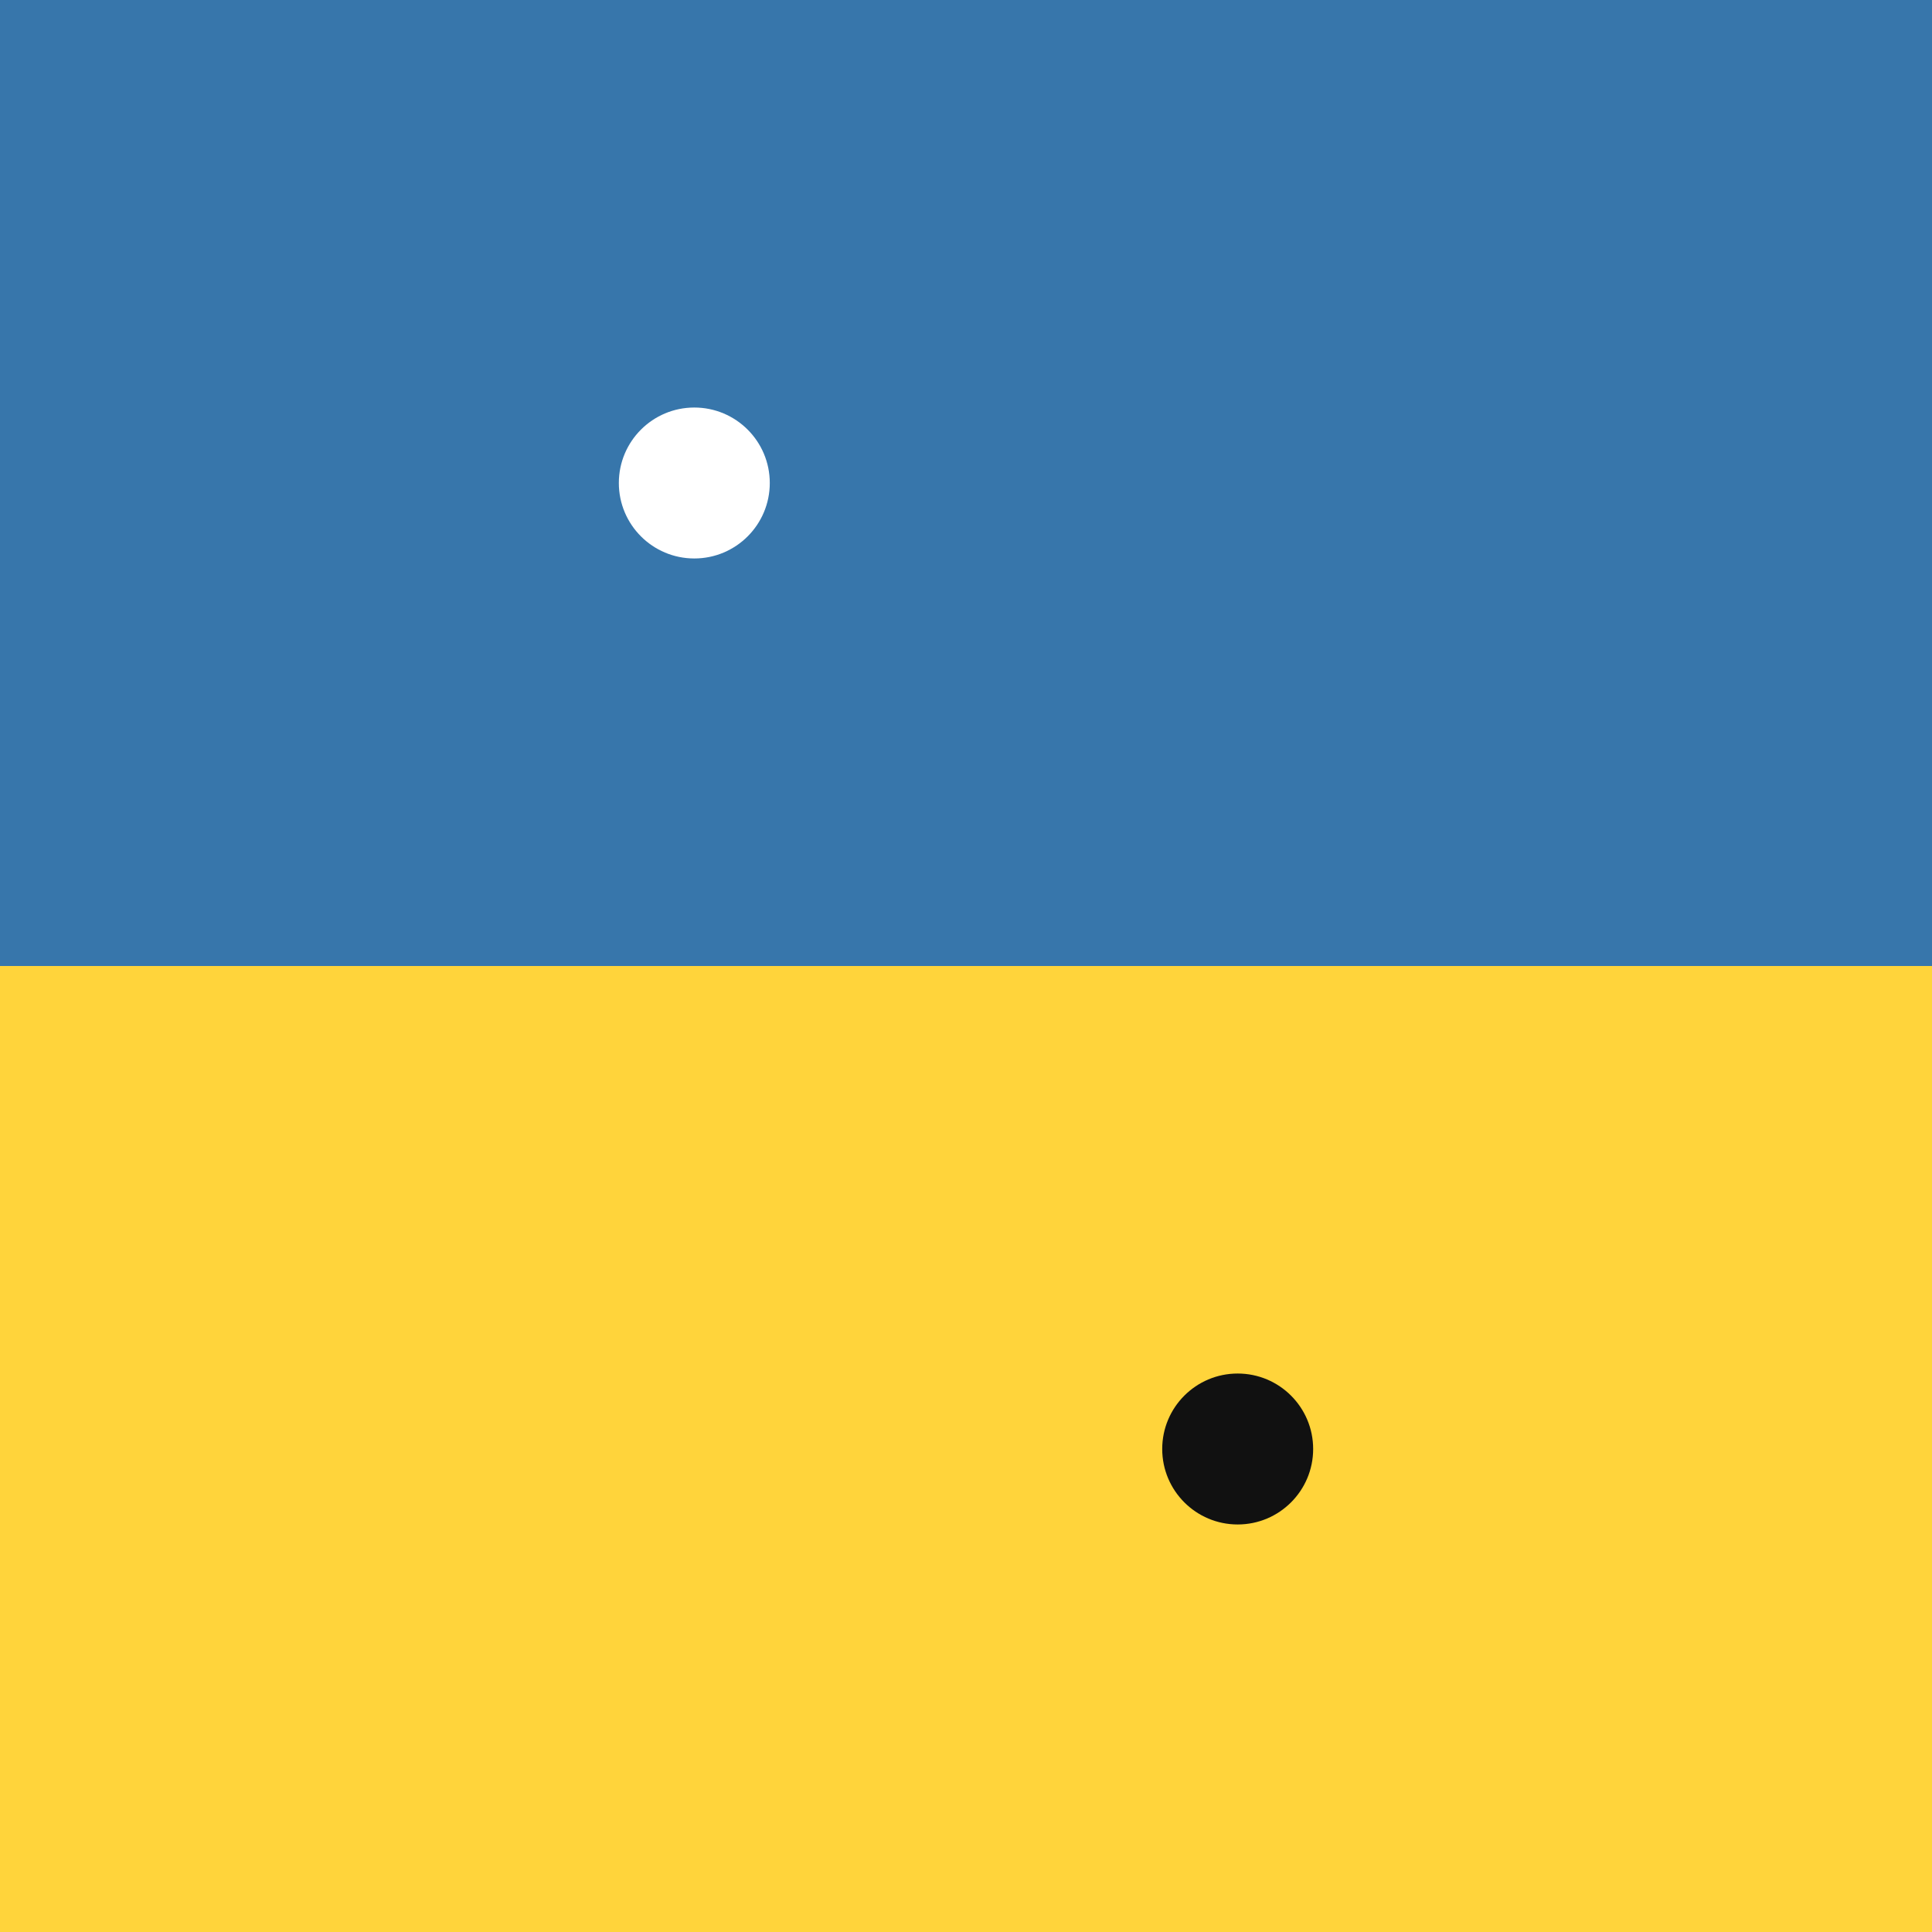 <svg xmlns="http://www.w3.org/2000/svg" viewBox="0 0 256 256">
  <rect x="0" y="0" width="256" height="256" fill="#333333" stroke="none"/>
  <linearGradient id="py" x1="0" y1="0" x2="0" y2="1">
    <stop offset="0" stop-color="#3776AB"/>
    <stop offset="1" stop-color="#3776AB"/>
  </linearGradient>
  <linearGradient id="py2" x1="0" y1="0" x2="0" y2="1">
    <stop offset="0" stop-color="#FFD43B"/>
    <stop offset="1" stop-color="#FFD43B"/>
  </linearGradient>
  <rect width="256" height="128" fill="url(#py)"/>
  <rect y="128" width="256" height="128" fill="url(#py2)"/>
  <circle cx="92" cy="64" r="10" fill="#fff"/>
  <circle cx="164" cy="192" r="10" fill="#111"/>
</svg>